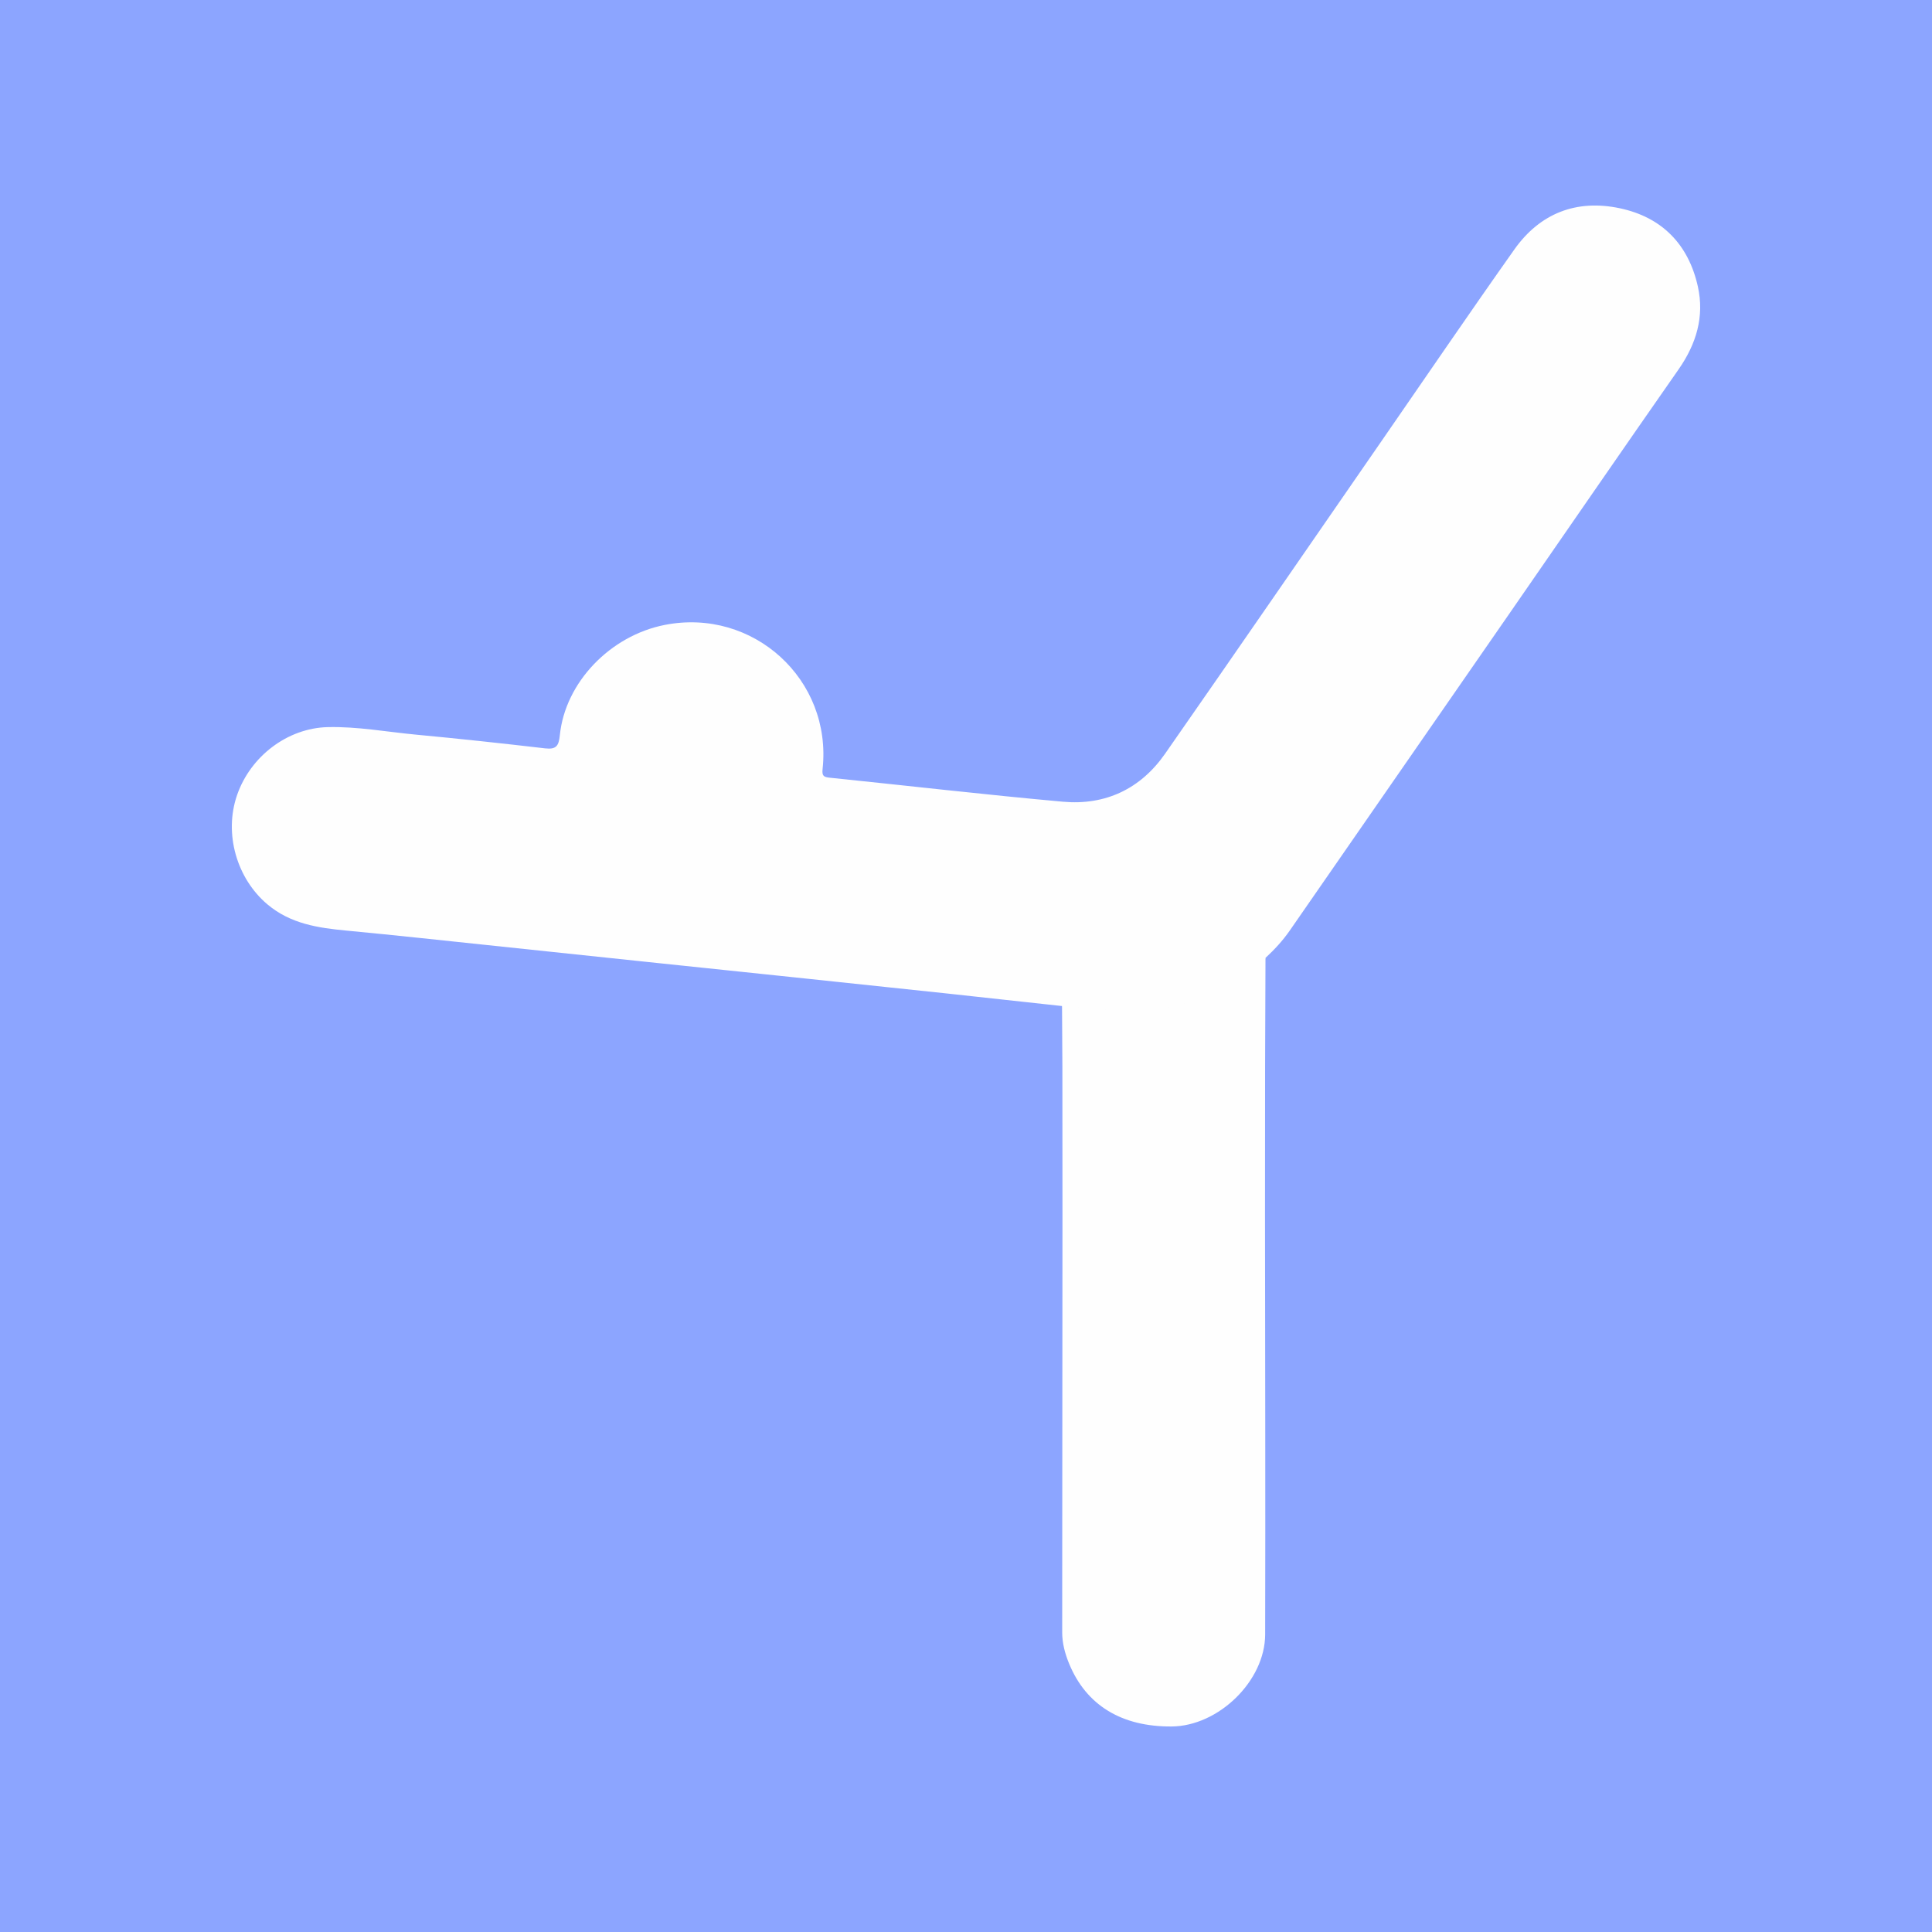 <?xml version="1.0" encoding="utf-8"?>
<!-- Generator: Adobe Illustrator 17.0.0, SVG Export Plug-In . SVG Version: 6.00 Build 0)  -->
<!DOCTYPE svg PUBLIC "-//W3C//DTD SVG 1.1//EN" "http://www.w3.org/Graphics/SVG/1.1/DTD/svg11.dtd">
<svg version="1.1" id="Layer_1" xmlns="http://www.w3.org/2000/svg" xmlns:xlink="http://www.w3.org/1999/xlink" x="0px" y="0px"
	 width="200px" height="200px" viewBox="0 0 200 200" enable-background="new 0 0 200 200" xml:space="preserve">
<rect fill="#FFFFFF" width="200" height="200"/>
<rect fill="#8CA5FF" width="200" height="200"/>
<g>
	<path fill="#FEFEFE" d="M109.942,104.145c-4.018-0.439-8.034-0.884-12.053-1.315c-5.203-0.557-10.407-1.104-15.611-1.651
		c-5.097-0.536-10.194-1.066-15.29-1.601c-5.24-0.551-10.479-1.109-15.719-1.657c-5.133-0.537-10.263-1.101-15.401-1.586
		c-2.946-0.278-5.79-0.701-8.175-2.707c-3.192-2.684-4.529-7.327-3.155-11.313c1.389-4.03,5.23-6.941,9.38-7.044
		c3.079-0.076,6.112,0.494,9.165,0.781c4.455,0.418,8.905,0.899,13.349,1.418c1.16,0.135,1.412-0.267,1.523-1.367
		c0.552-5.459,5.216-10.301,10.854-11.411c9.16-1.804,17.35,5.657,16.344,14.924c-0.078,0.721,0.128,0.829,0.763,0.894
		c8.042,0.822,16.073,1.76,24.124,2.483c4.389,0.394,8.03-1.326,10.566-4.964c7.478-10.728,14.89-21.501,22.329-32.256
		c4.603-6.655,9.157-13.345,13.831-19.95c2.658-3.756,6.436-5.215,10.917-4.265c4.357,0.924,7.109,3.742,8.078,8.096
		c0.697,3.13-0.166,5.964-2.001,8.592c-5.853,8.381-11.646,16.805-17.466,25.21c-7.588,10.959-15.177,21.917-22.775,32.869
		c-0.722,1.041-1.582,1.972-2.513,2.834c-0.58,1.607-2.06,2.246-3.358,3.043c-3.198,1.965-6.736,2.862-10.452,3.003
		c-2.007,0.076-4.003-0.321-6.005-0.492C110.736,104.674,110.263,104.54,109.942,104.145z"/>
	<path fill="#FEFEFE" d="M130.962,110.429c0.014-3.757,0.028-7.514,0.041-11.271c-0.588,0.475-1.153,0.981-1.767,1.419
		c-4.232,3.016-8.899,4.504-14.132,4.004c-1.719-0.164-3.442-0.292-5.163-0.436c0.013,2.095,0.025,4.19,0.037,6.285c0,0,0,0,0,0
		c0,0,0,0,0,0c0.003,5.134,0.006,10.267,0.009,15.401c0,0,0,0,0,0c0,0,0,0,0,0c-0.011,14.383-0.025,28.767-0.029,43.15
		c0,1.133,0.294,2.218,0.724,3.259c1.772,4.292,5.431,6.522,10.61,6.484c4.83-0.036,9.665-4.697,9.677-9.527
		c0.036-14.456-0.005-28.911-0.017-43.367C130.956,120.697,130.959,115.563,130.962,110.429z"/>
</g>
</svg>
